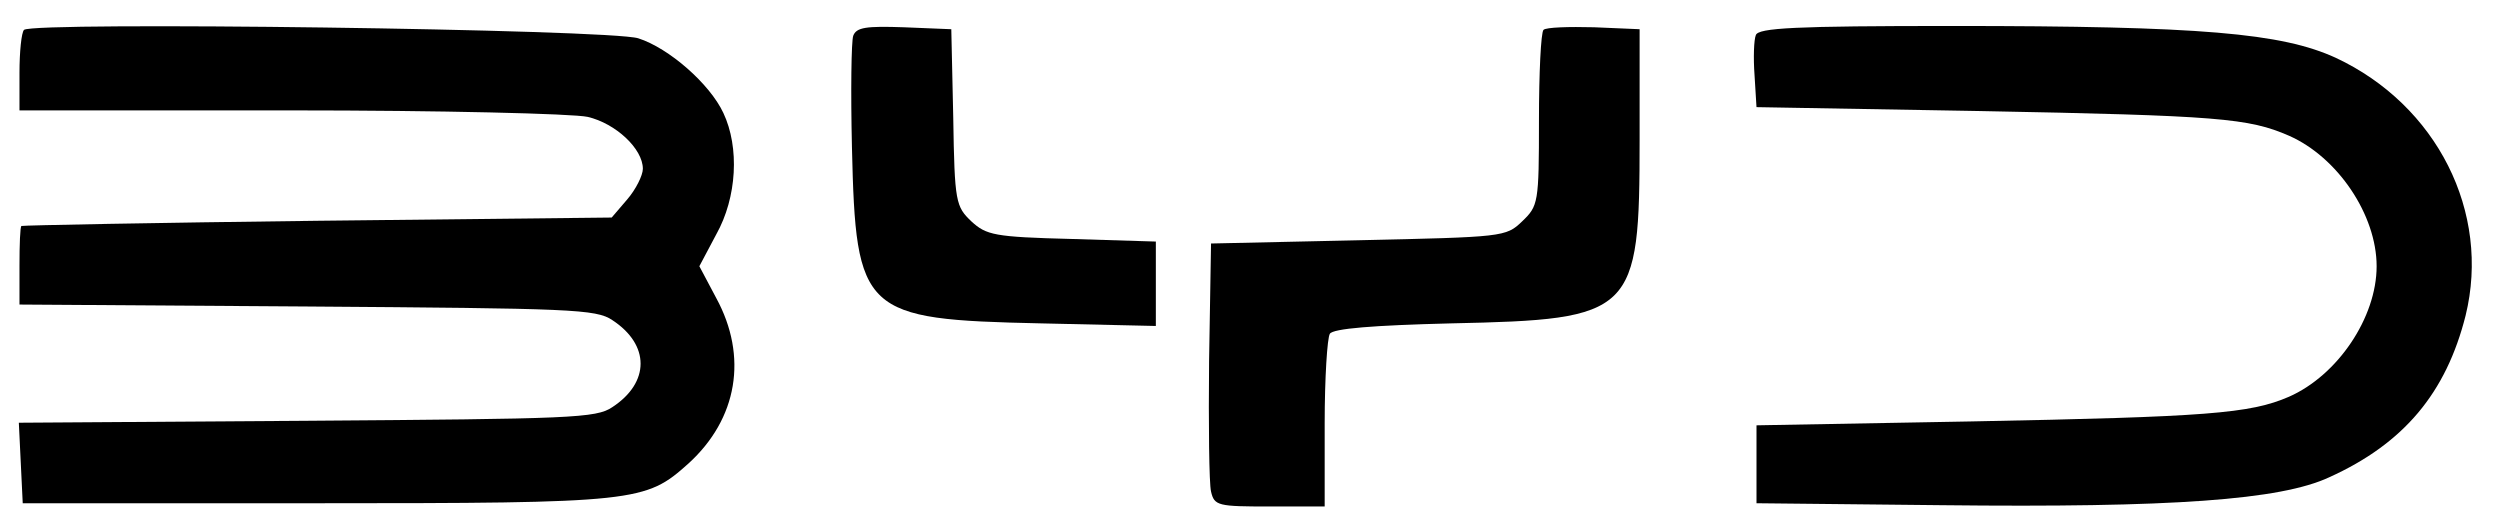 <?xml version="1.0" standalone="no"?>
<!DOCTYPE svg PUBLIC "-//W3C//DTD SVG 20010904//EN"
 "http://www.w3.org/TR/2001/REC-SVG-20010904/DTD/svg10.dtd">
<svg version="1.0" xmlns="http://www.w3.org/2000/svg"
 width="385pt" height="79pt" viewBox="0 0 385 79"
 preserveAspectRatio="xMidYMid meet">

<g transform="translate(0,79) scale(0.1,-0.1)"
fill="#000000" stroke="none">
<path d="M37 744 c-4 -4 -7 -34 -7 -66 l0 -58 418 0 c229 0 435 -5 457 -10 43
-10 85 -49 85 -80 0 -10 -11 -32 -24 -47 l-24 -28 -454 -5 c-249 -3 -454 -7
-455 -8 -2 -1 -3 -29 -3 -61 l0 -60 443 -3 c407 -3 445 -4 470 -21 58 -38 58
-96 0 -134 -25 -17 -63 -18 -471 -21 l-443 -3 3 -62 3 -62 450 0 c497 0 509 2
575 61 76 69 92 165 43 255 l-26 49 26 49 c32 57 36 134 11 187 -21 45 -84
100 -131 115 -43 14 -932 26 -946 13z"/>
<path d="M1314 735 c-3 -8 -4 -86 -2 -172 6 -256 16 -265 291 -271 l177 -4 0
65 0 65 -130 4 c-119 3 -131 6 -154 27 -24 23 -26 29 -28 160 l-3 136 -73 3
c-58 2 -73 0 -78 -13z"/>
<path d="M2377 744 c-4 -4 -7 -67 -7 -139 0 -128 -1 -132 -26 -156 -25 -24
-29 -24 -252 -29 l-227 -5 -3 -180 c-1 -99 0 -190 3 -202 5 -22 11 -23 90 -23
l85 0 0 128 c0 70 4 132 8 138 5 8 66 13 187 16 282 6 290 14 290 283 l0 170
-70 3 c-39 1 -74 0 -78 -4z"/>
<path d="M2704 736 c-3 -7 -4 -35 -2 -62 l3 -49 343 -6 c369 -7 415 -11 477
-38 75 -33 135 -122 135 -201 0 -79 -60 -168 -135 -201 -60 -26 -126 -31 -489
-38 l-331 -6 0 -60 0 -60 285 -3 c355 -4 522 8 597 43 115 52 180 130 210 249
39 159 -44 324 -200 397 -83 38 -207 49 -590 49 -244 0 -299 -3 -303 -14z"/>
</g>
</svg>
